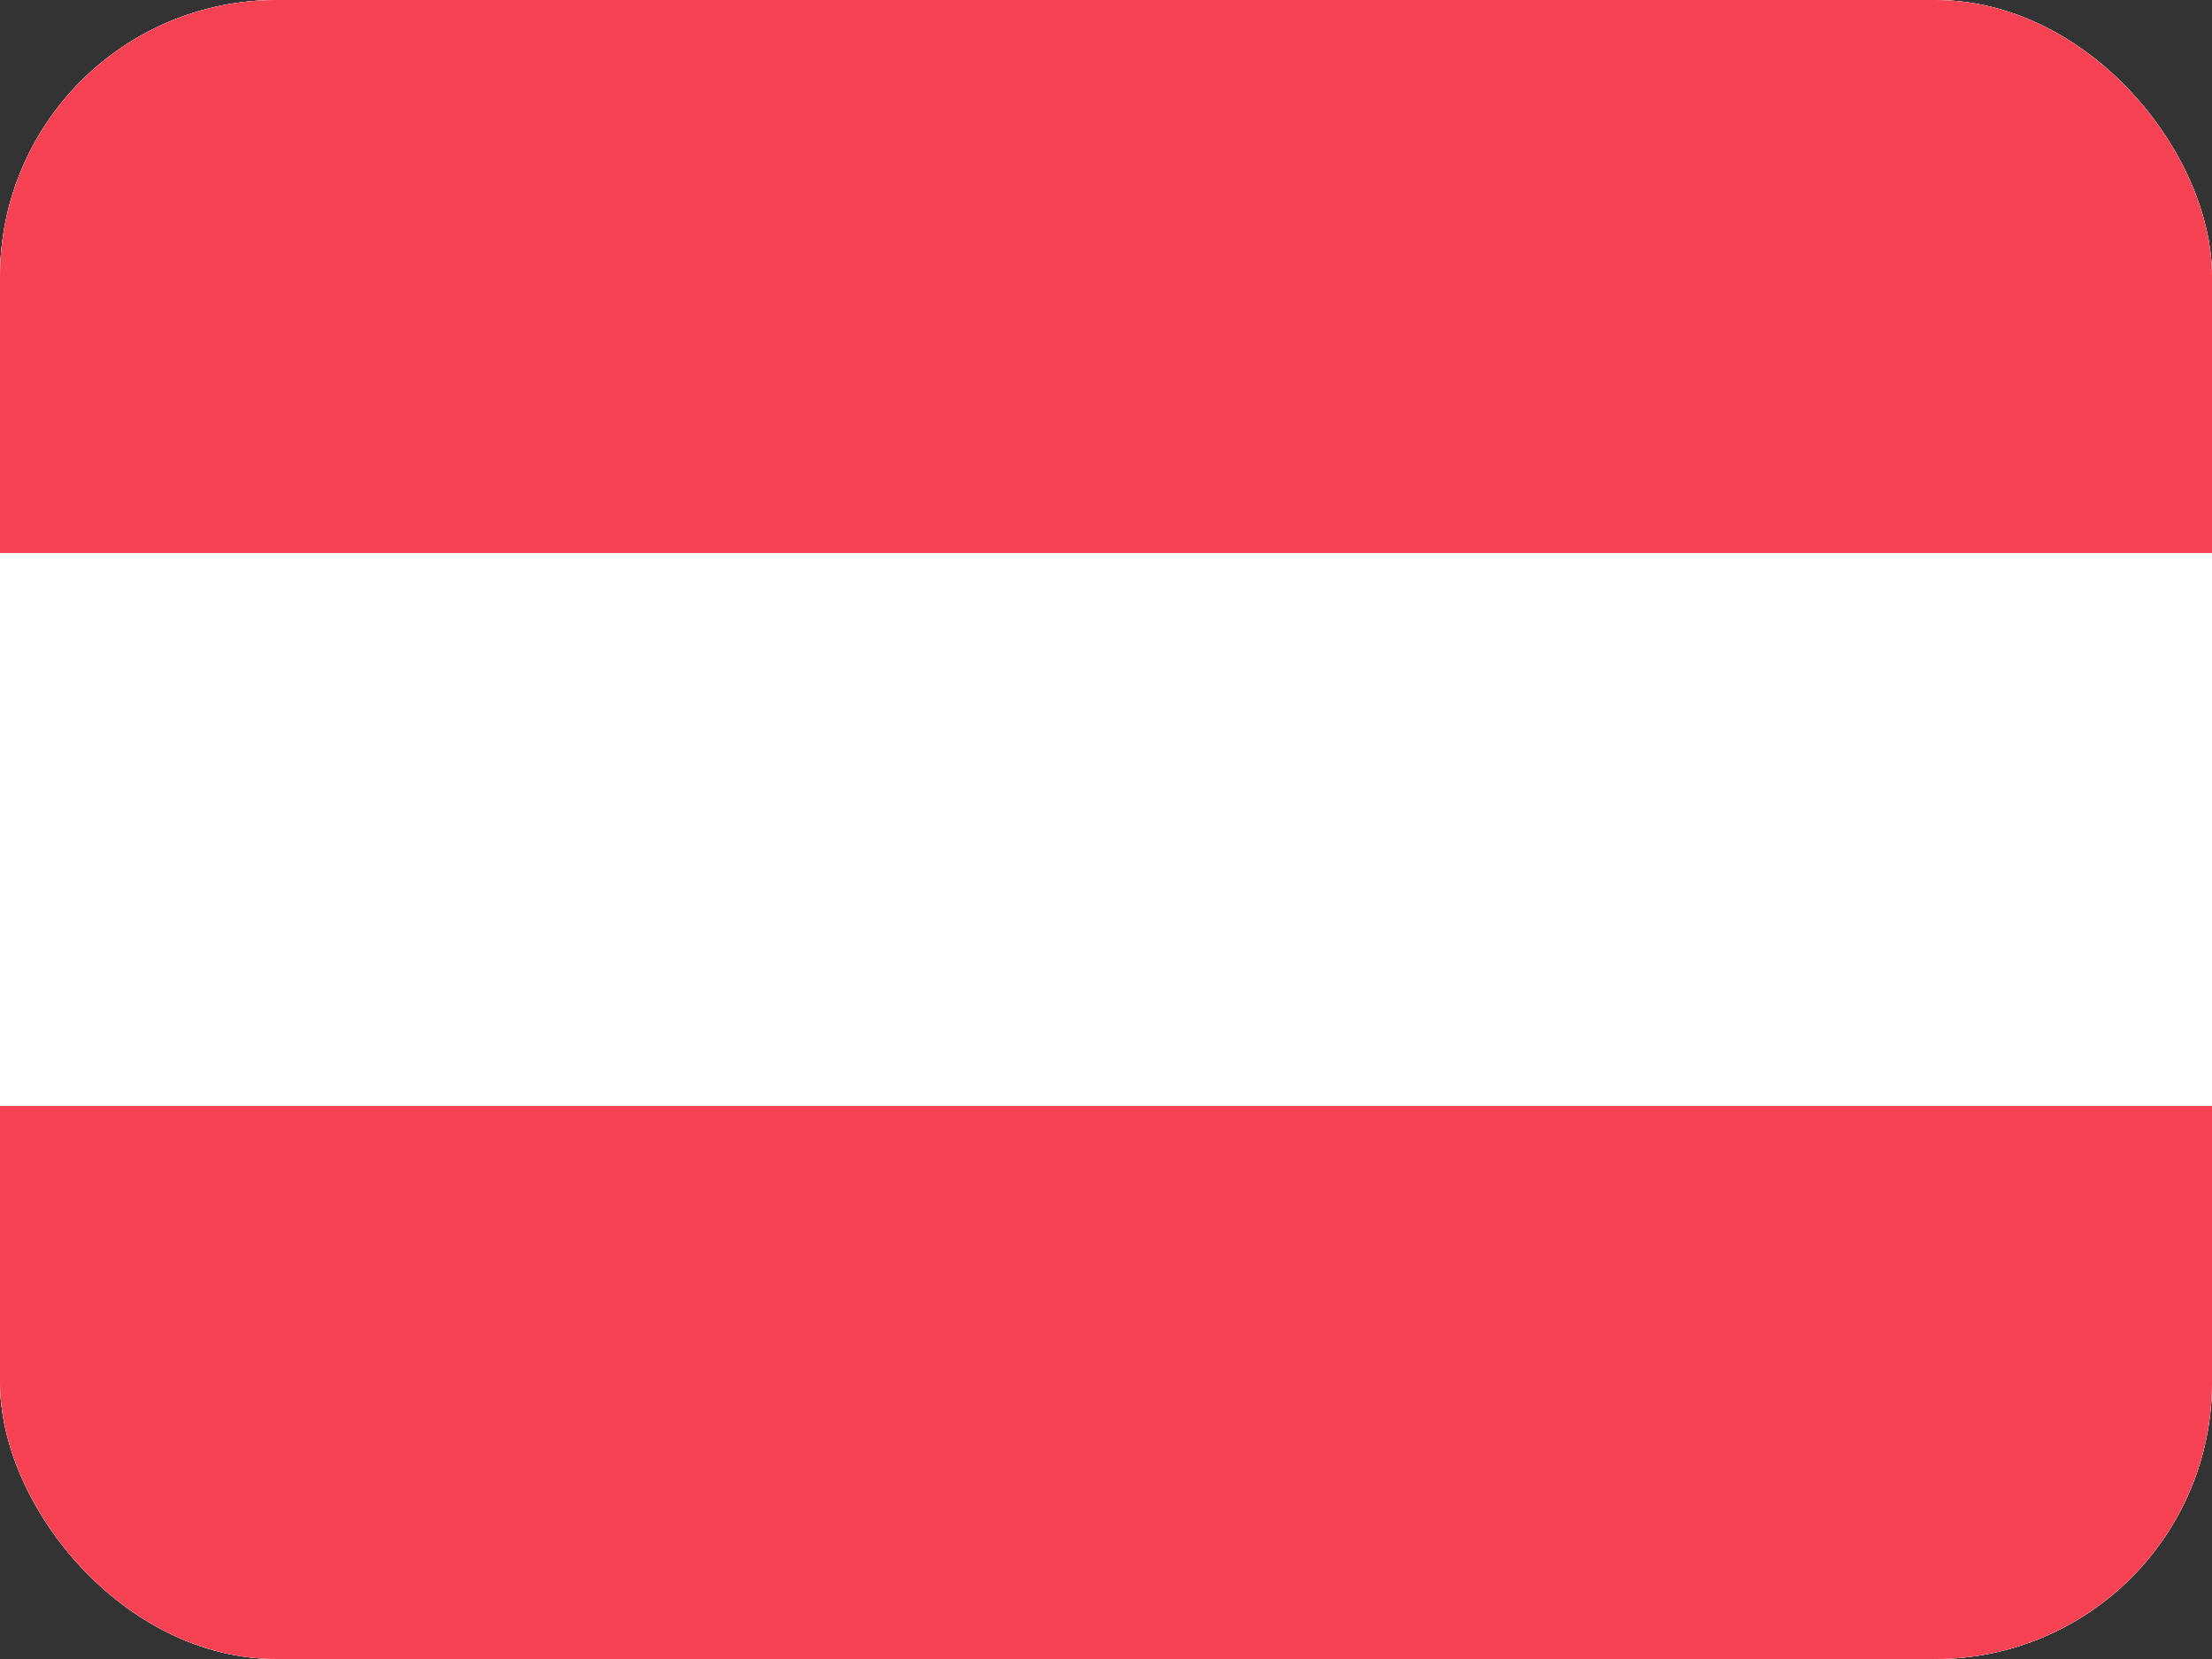 <svg width="16" height="12" viewBox="0 0 16 12" fill="none" xmlns="http://www.w3.org/2000/svg">
<rect x="0" y="0" width="16" height="12" fill="#333333" stroke="none"/>
<g clip-path="url(#clip0_142_121)">
<rect width="16" height="12" rx="2" fill="white"/>
<rect width="16" height="12" fill="white"/>
<path fill-rule="evenodd" clip-rule="evenodd" d="M0 4H16V0H0V4Z" fill="#F64253"/>
<path fill-rule="evenodd" clip-rule="evenodd" d="M0 12H16V8H0V12Z" fill="#F64253"/>
</g>
<defs>
<clipPath id="clip0_142_121">
<rect width="16" height="12" rx="2" fill="white"/>
</clipPath>
</defs>
</svg>
